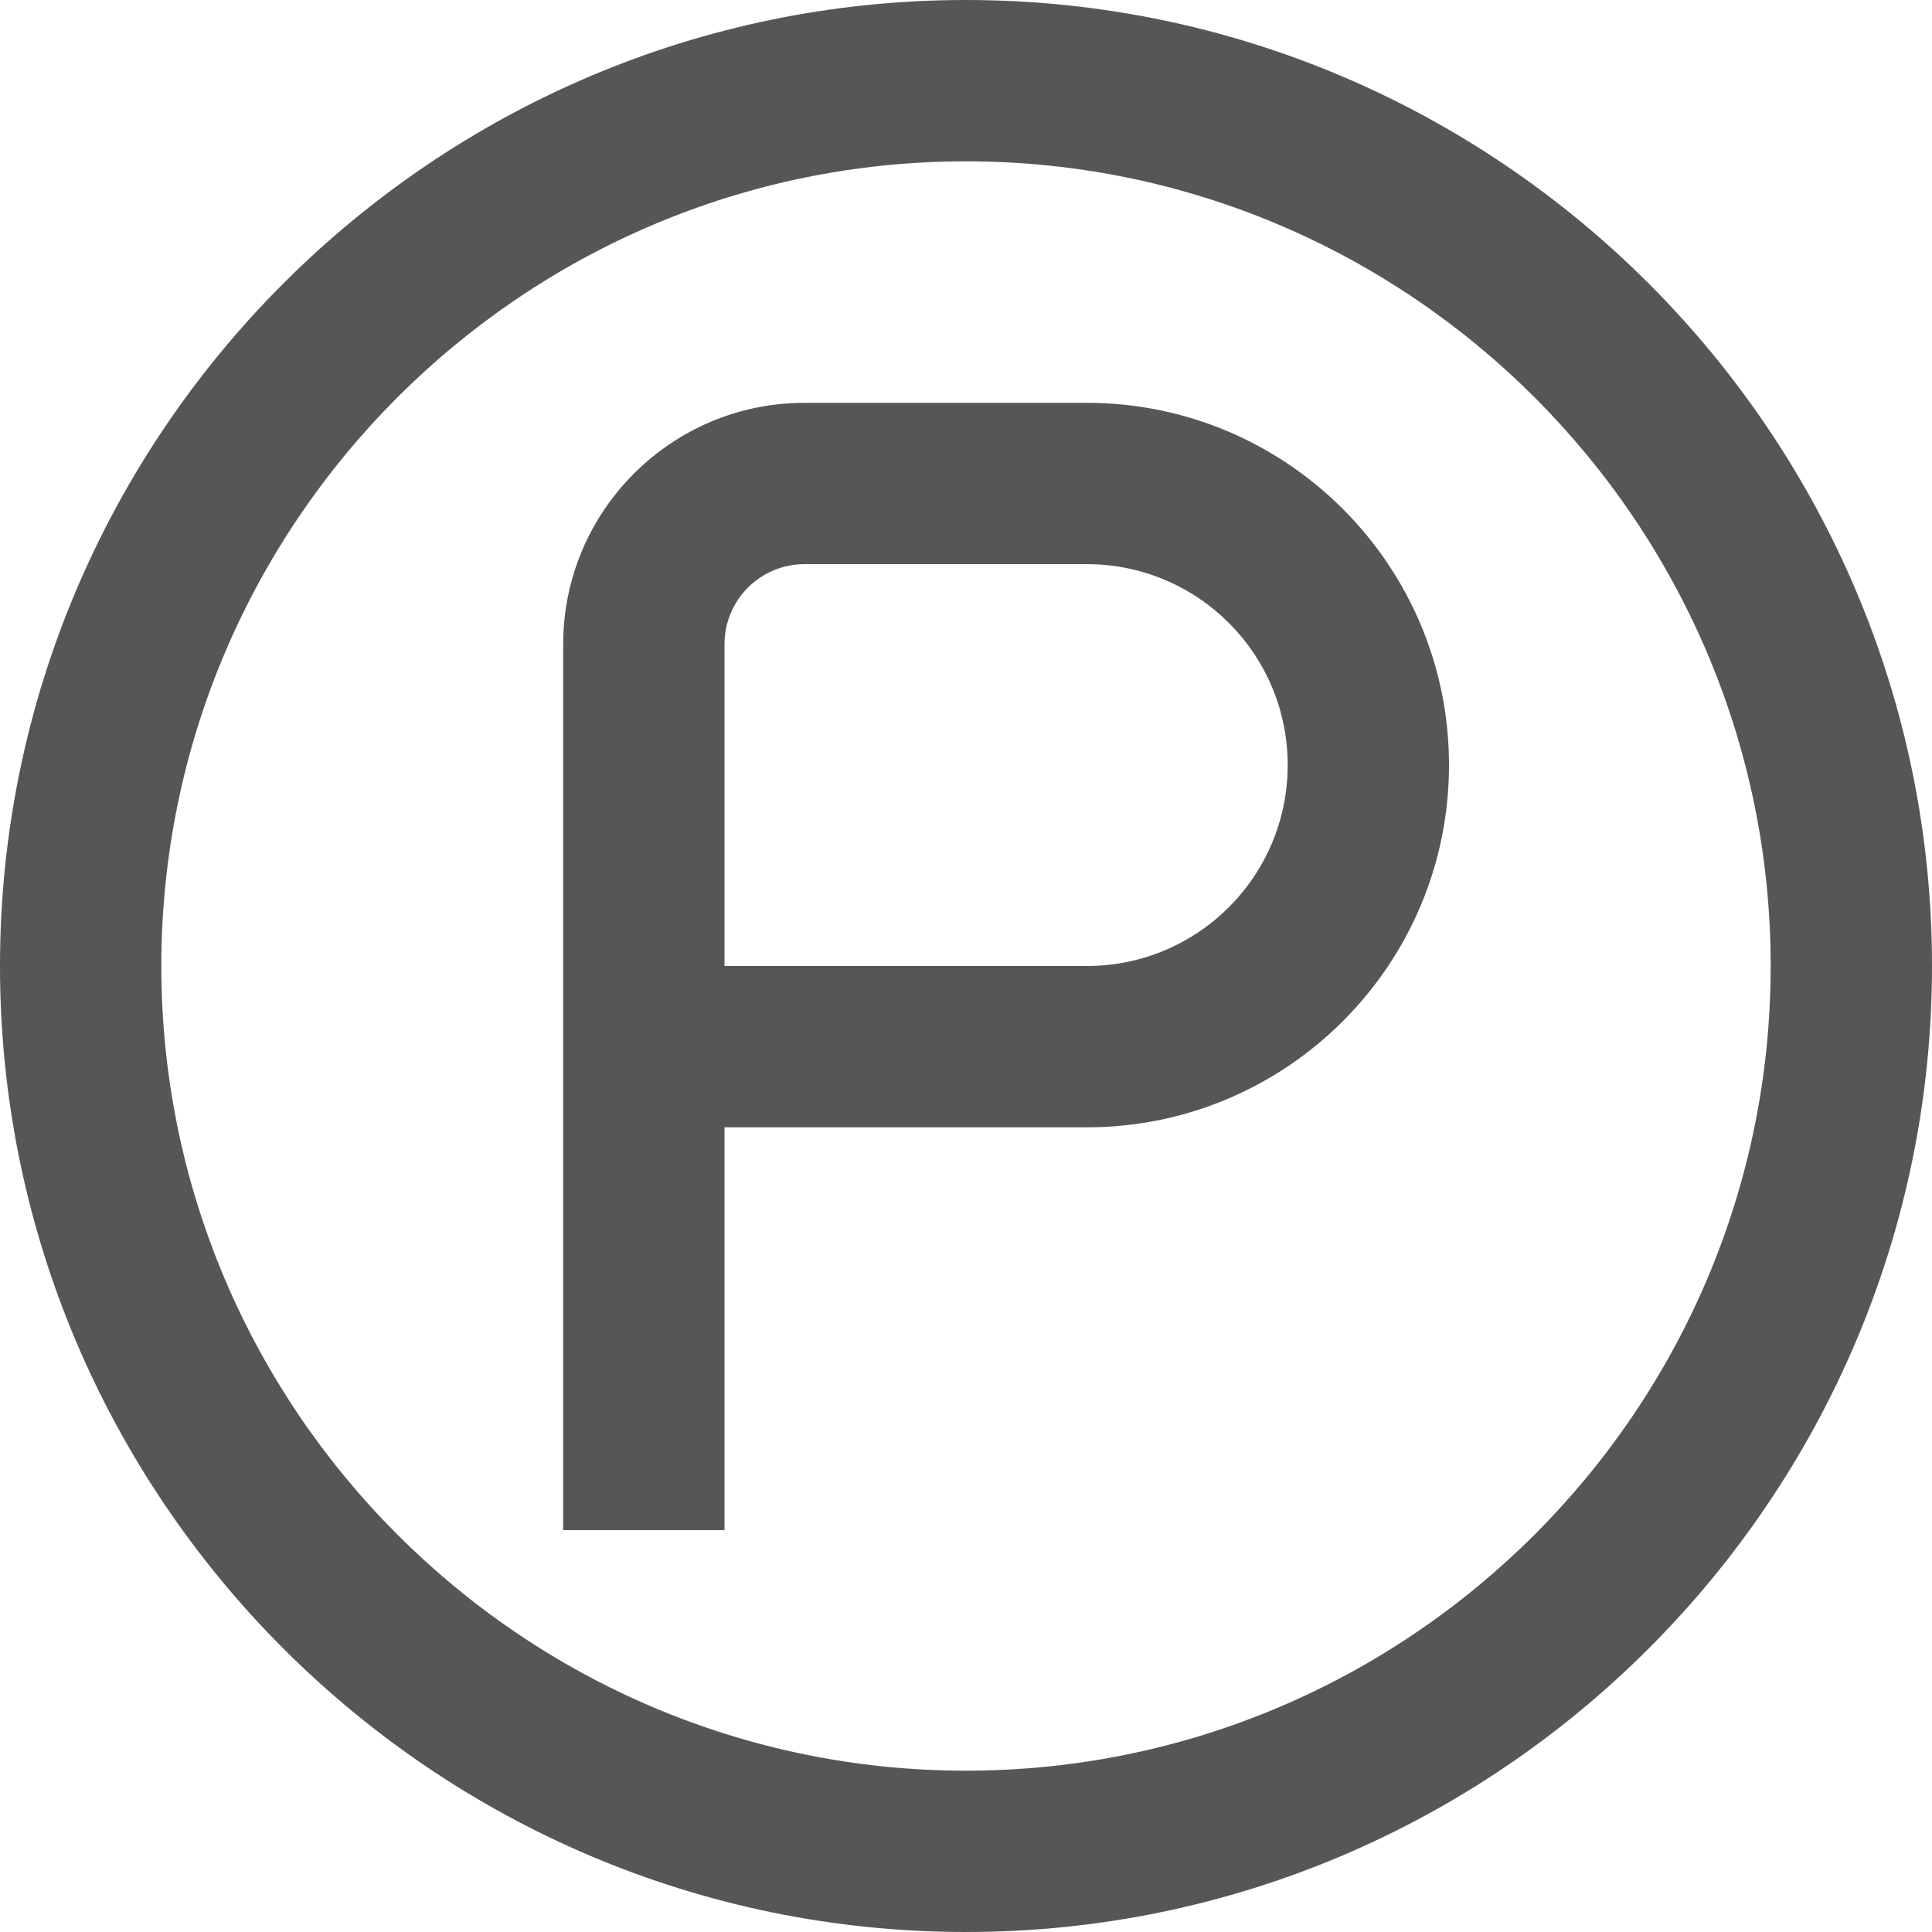 <?xml version="1.0" encoding="UTF-8"?> <svg xmlns="http://www.w3.org/2000/svg" id="Calque_2" viewBox="0 0 20 20"><defs><style>.cls-1{fill:#575555;}</style></defs><g id="Calque_1-2"><path class="cls-1" d="M10,0C4.49,0,0,4.49,0,10s4.49,10,10,10,10-4.49,10-10S15.51,0,10,0ZM10,18.33c-4.59,0-8.33-3.74-8.33-8.33S5.41,1.67,10,1.67s8.33,3.74,8.33,8.33-3.74,8.33-8.33,8.33ZM11.25,4.17h-2.92c-1.38,0-2.5,1.12-2.5,2.5v9.17h1.67v-4.17h3.75c2.07,0,3.75-1.68,3.75-3.75s-1.68-3.75-3.75-3.75ZM11.25,10h-3.75v-3.33c0-.46.37-.83.83-.83h2.92c1.15,0,2.08.93,2.08,2.08s-.93,2.08-2.08,2.08Z"></path></g></svg> 